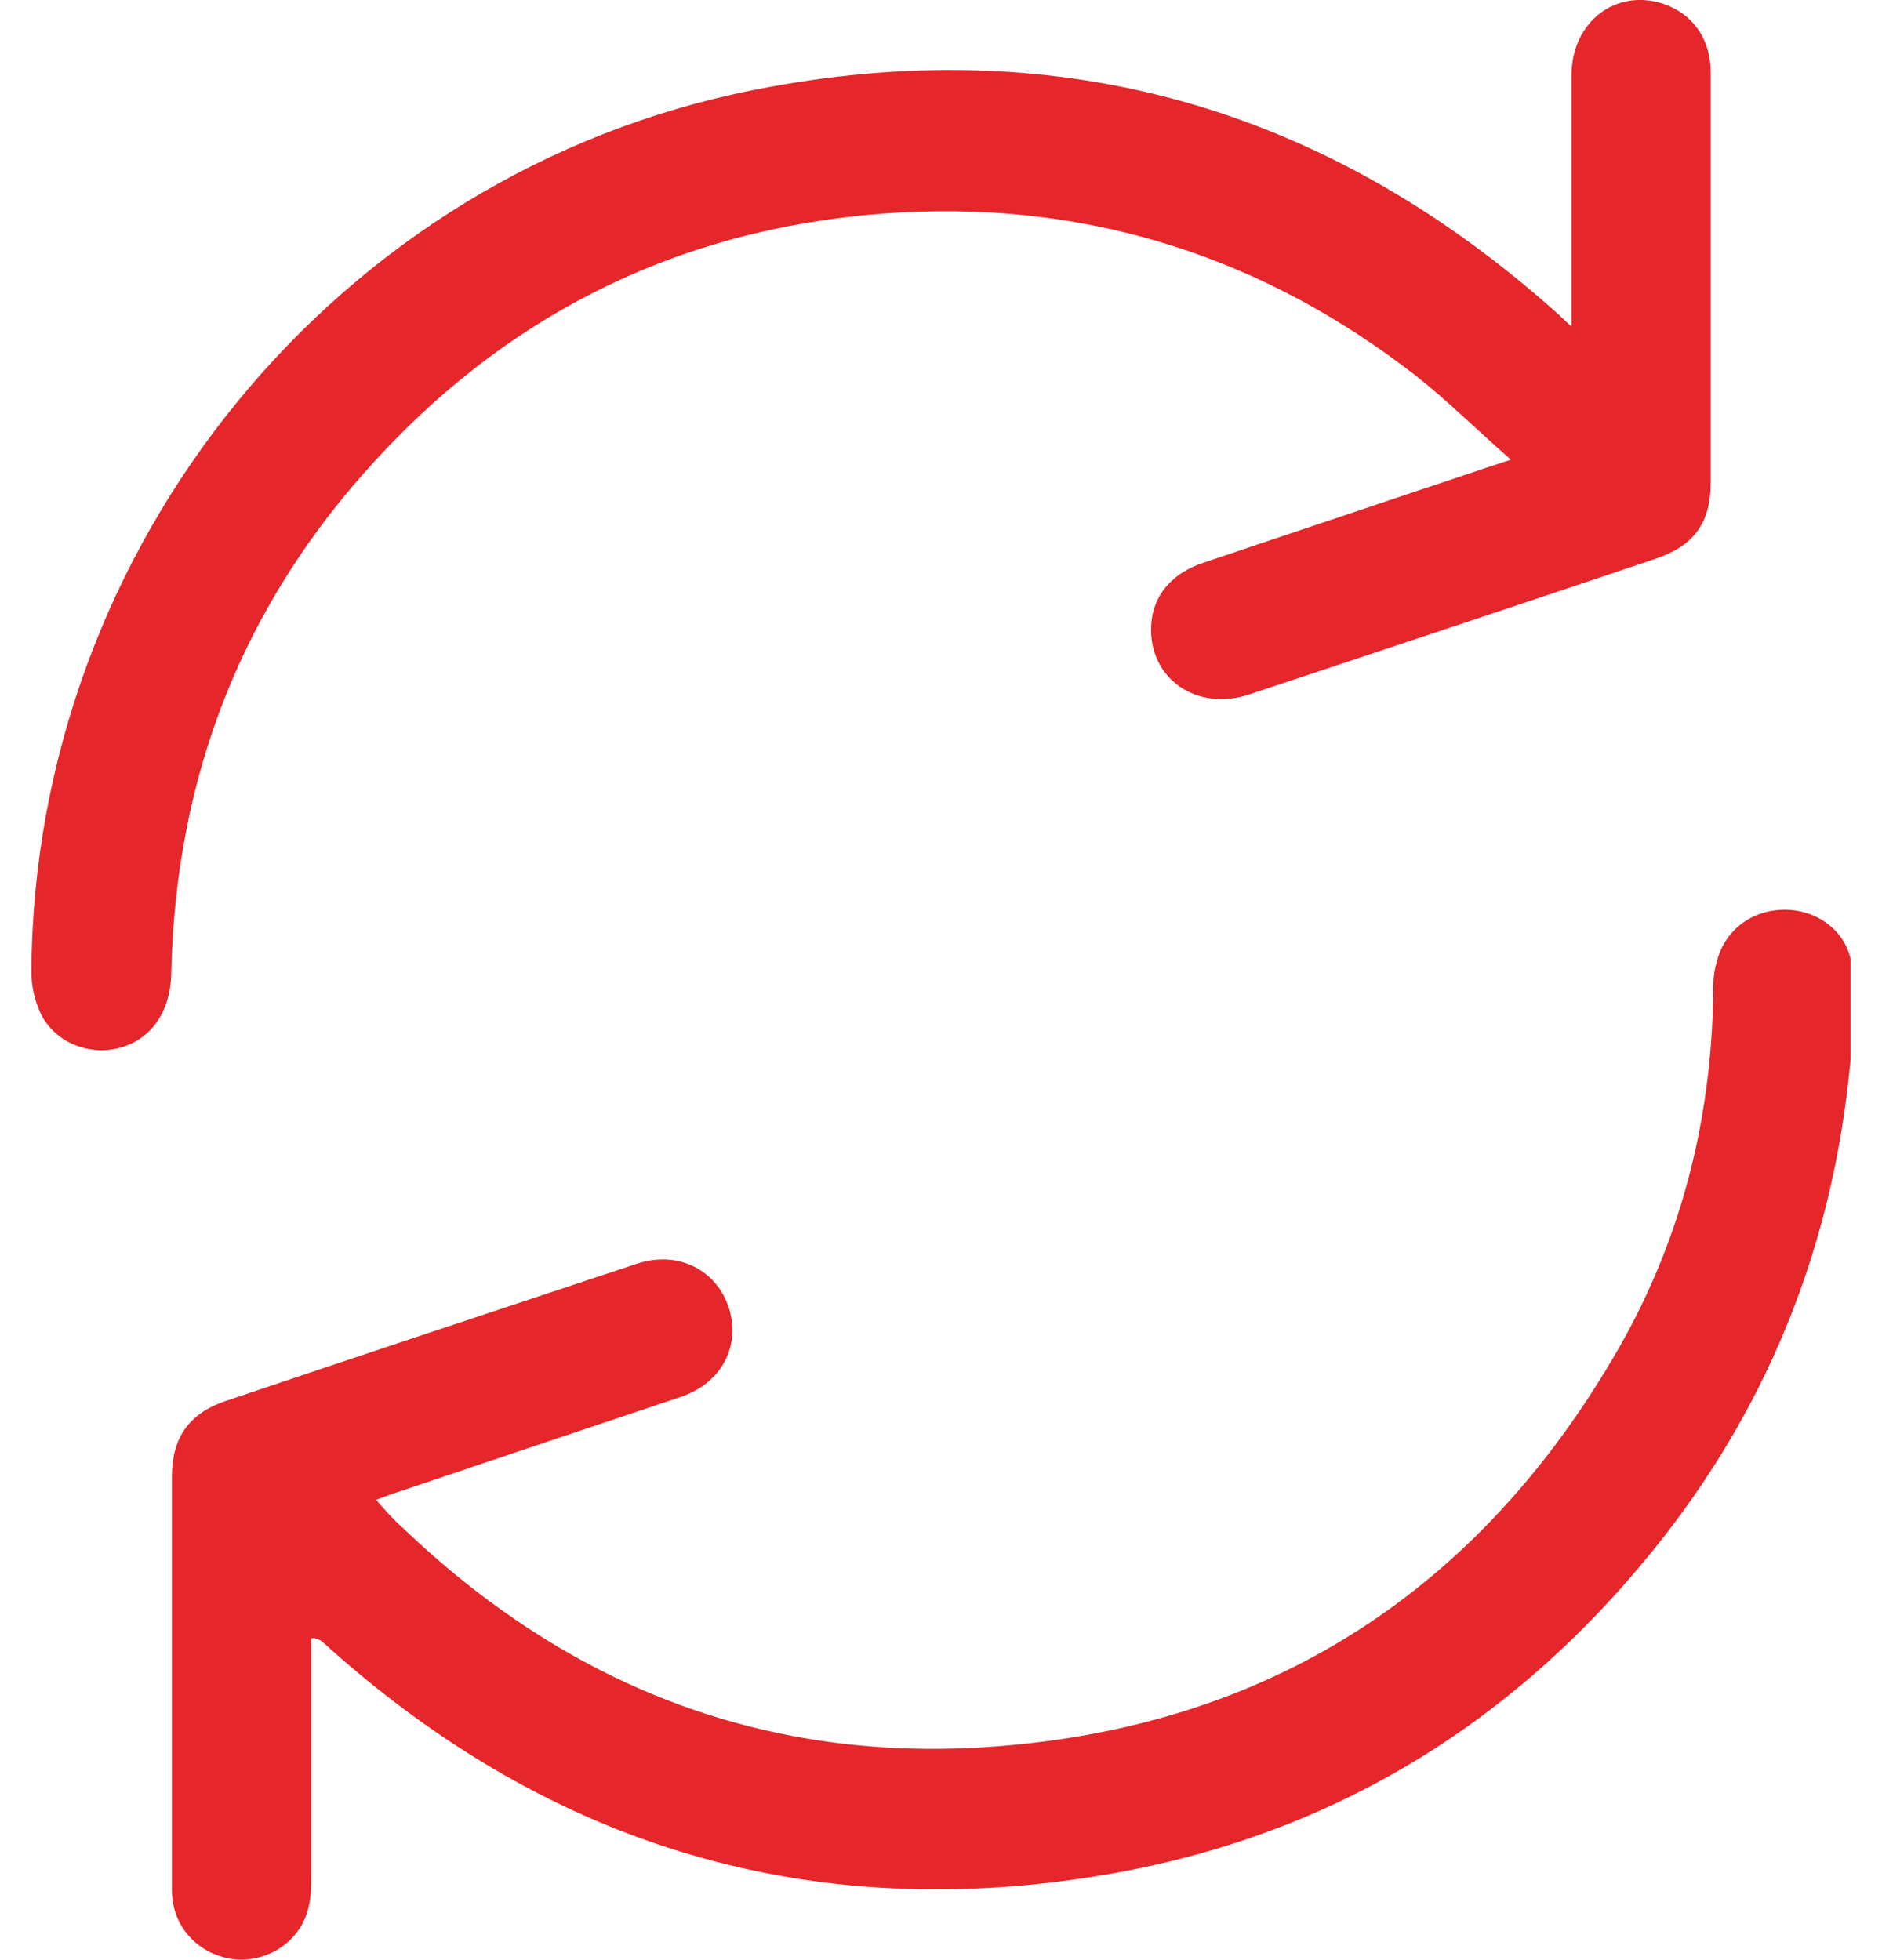 <svg xmlns="http://www.w3.org/2000/svg" width="48" height="50" viewBox="0 0 48 50" fill="none"><g id="Capa_1" clip-path="url(#clip0_4391_21487)"><path id="Vector" d="M40.08 8.3C40.08 7.934 40.08 7.711 40.08 7.488C40.08 5.64 40.08 3.776 40.08 1.929C40.08 0.559 41.211 -0.301 42.421 0.097C43.17 0.352 43.632 0.989 43.632 1.849C43.632 3.808 43.632 5.751 43.632 7.711C43.632 9.24 43.632 10.769 43.632 12.298C43.632 13.349 43.202 13.923 42.214 14.257C38.758 15.42 35.317 16.567 31.861 17.714C30.507 18.16 29.296 17.3 29.36 15.962C29.392 15.213 29.87 14.624 30.698 14.353C32.53 13.732 34.361 13.126 36.193 12.505C36.926 12.266 37.659 12.011 38.535 11.725C37.659 10.96 36.91 10.211 36.098 9.574C32.243 6.58 27.863 5.162 23.004 5.417C17.7 5.704 13.192 7.806 9.592 11.725C6.184 15.42 4.479 19.8 4.368 24.818C4.352 25.837 3.826 26.554 2.982 26.745C2.202 26.921 1.357 26.554 1.023 25.822C0.879 25.503 0.8 25.137 0.8 24.786C0.864 13.907 8.605 4.397 19.229 2.295C26.923 0.766 33.756 2.693 39.634 7.918C39.745 8.013 39.841 8.109 40.064 8.316L40.08 8.3Z" fill="#E5262A"/><path id="Vector_2" d="M7.936 41.796C7.936 41.987 7.936 42.163 7.936 42.338C7.936 44.169 7.936 46.017 7.936 47.849C7.936 48.152 7.936 48.47 7.84 48.757C7.601 49.585 6.741 50.095 5.897 49.968C5.021 49.824 4.384 49.123 4.384 48.215C4.384 45.635 4.384 43.038 4.384 40.458C4.384 39.534 4.384 38.61 4.384 37.671C4.384 36.683 4.814 36.062 5.738 35.743C9.226 34.565 12.73 33.402 16.235 32.239C17.286 31.889 18.274 32.382 18.592 33.37C18.895 34.342 18.401 35.281 17.366 35.632C14.944 36.444 12.523 37.256 10.118 38.069C9.959 38.117 9.815 38.18 9.592 38.26C9.831 38.531 10.039 38.77 10.277 38.977C14.435 42.959 19.389 44.934 25.123 44.568C32.307 44.106 37.738 40.601 41.306 34.357C42.883 31.586 43.648 28.559 43.696 25.358C43.696 25.103 43.696 24.832 43.775 24.577C43.967 23.733 44.683 23.191 45.559 23.207C46.404 23.223 47.168 23.813 47.232 24.689C47.295 25.517 47.264 26.345 47.184 27.174C46.754 31.634 45.193 35.664 42.437 39.2C38.79 43.867 34.059 46.814 28.213 47.817C20.727 49.091 14.116 47.132 8.43 42.067C8.35 41.987 8.254 41.908 8.175 41.844C8.159 41.828 8.111 41.828 8.016 41.78L7.936 41.796Z" fill="#E5262A"/></g><defs><clipPath id="clip0_4391_21487"><rect width="46.4" height="50" fill="white" transform="translate(0.8)"/></clipPath></defs></svg>